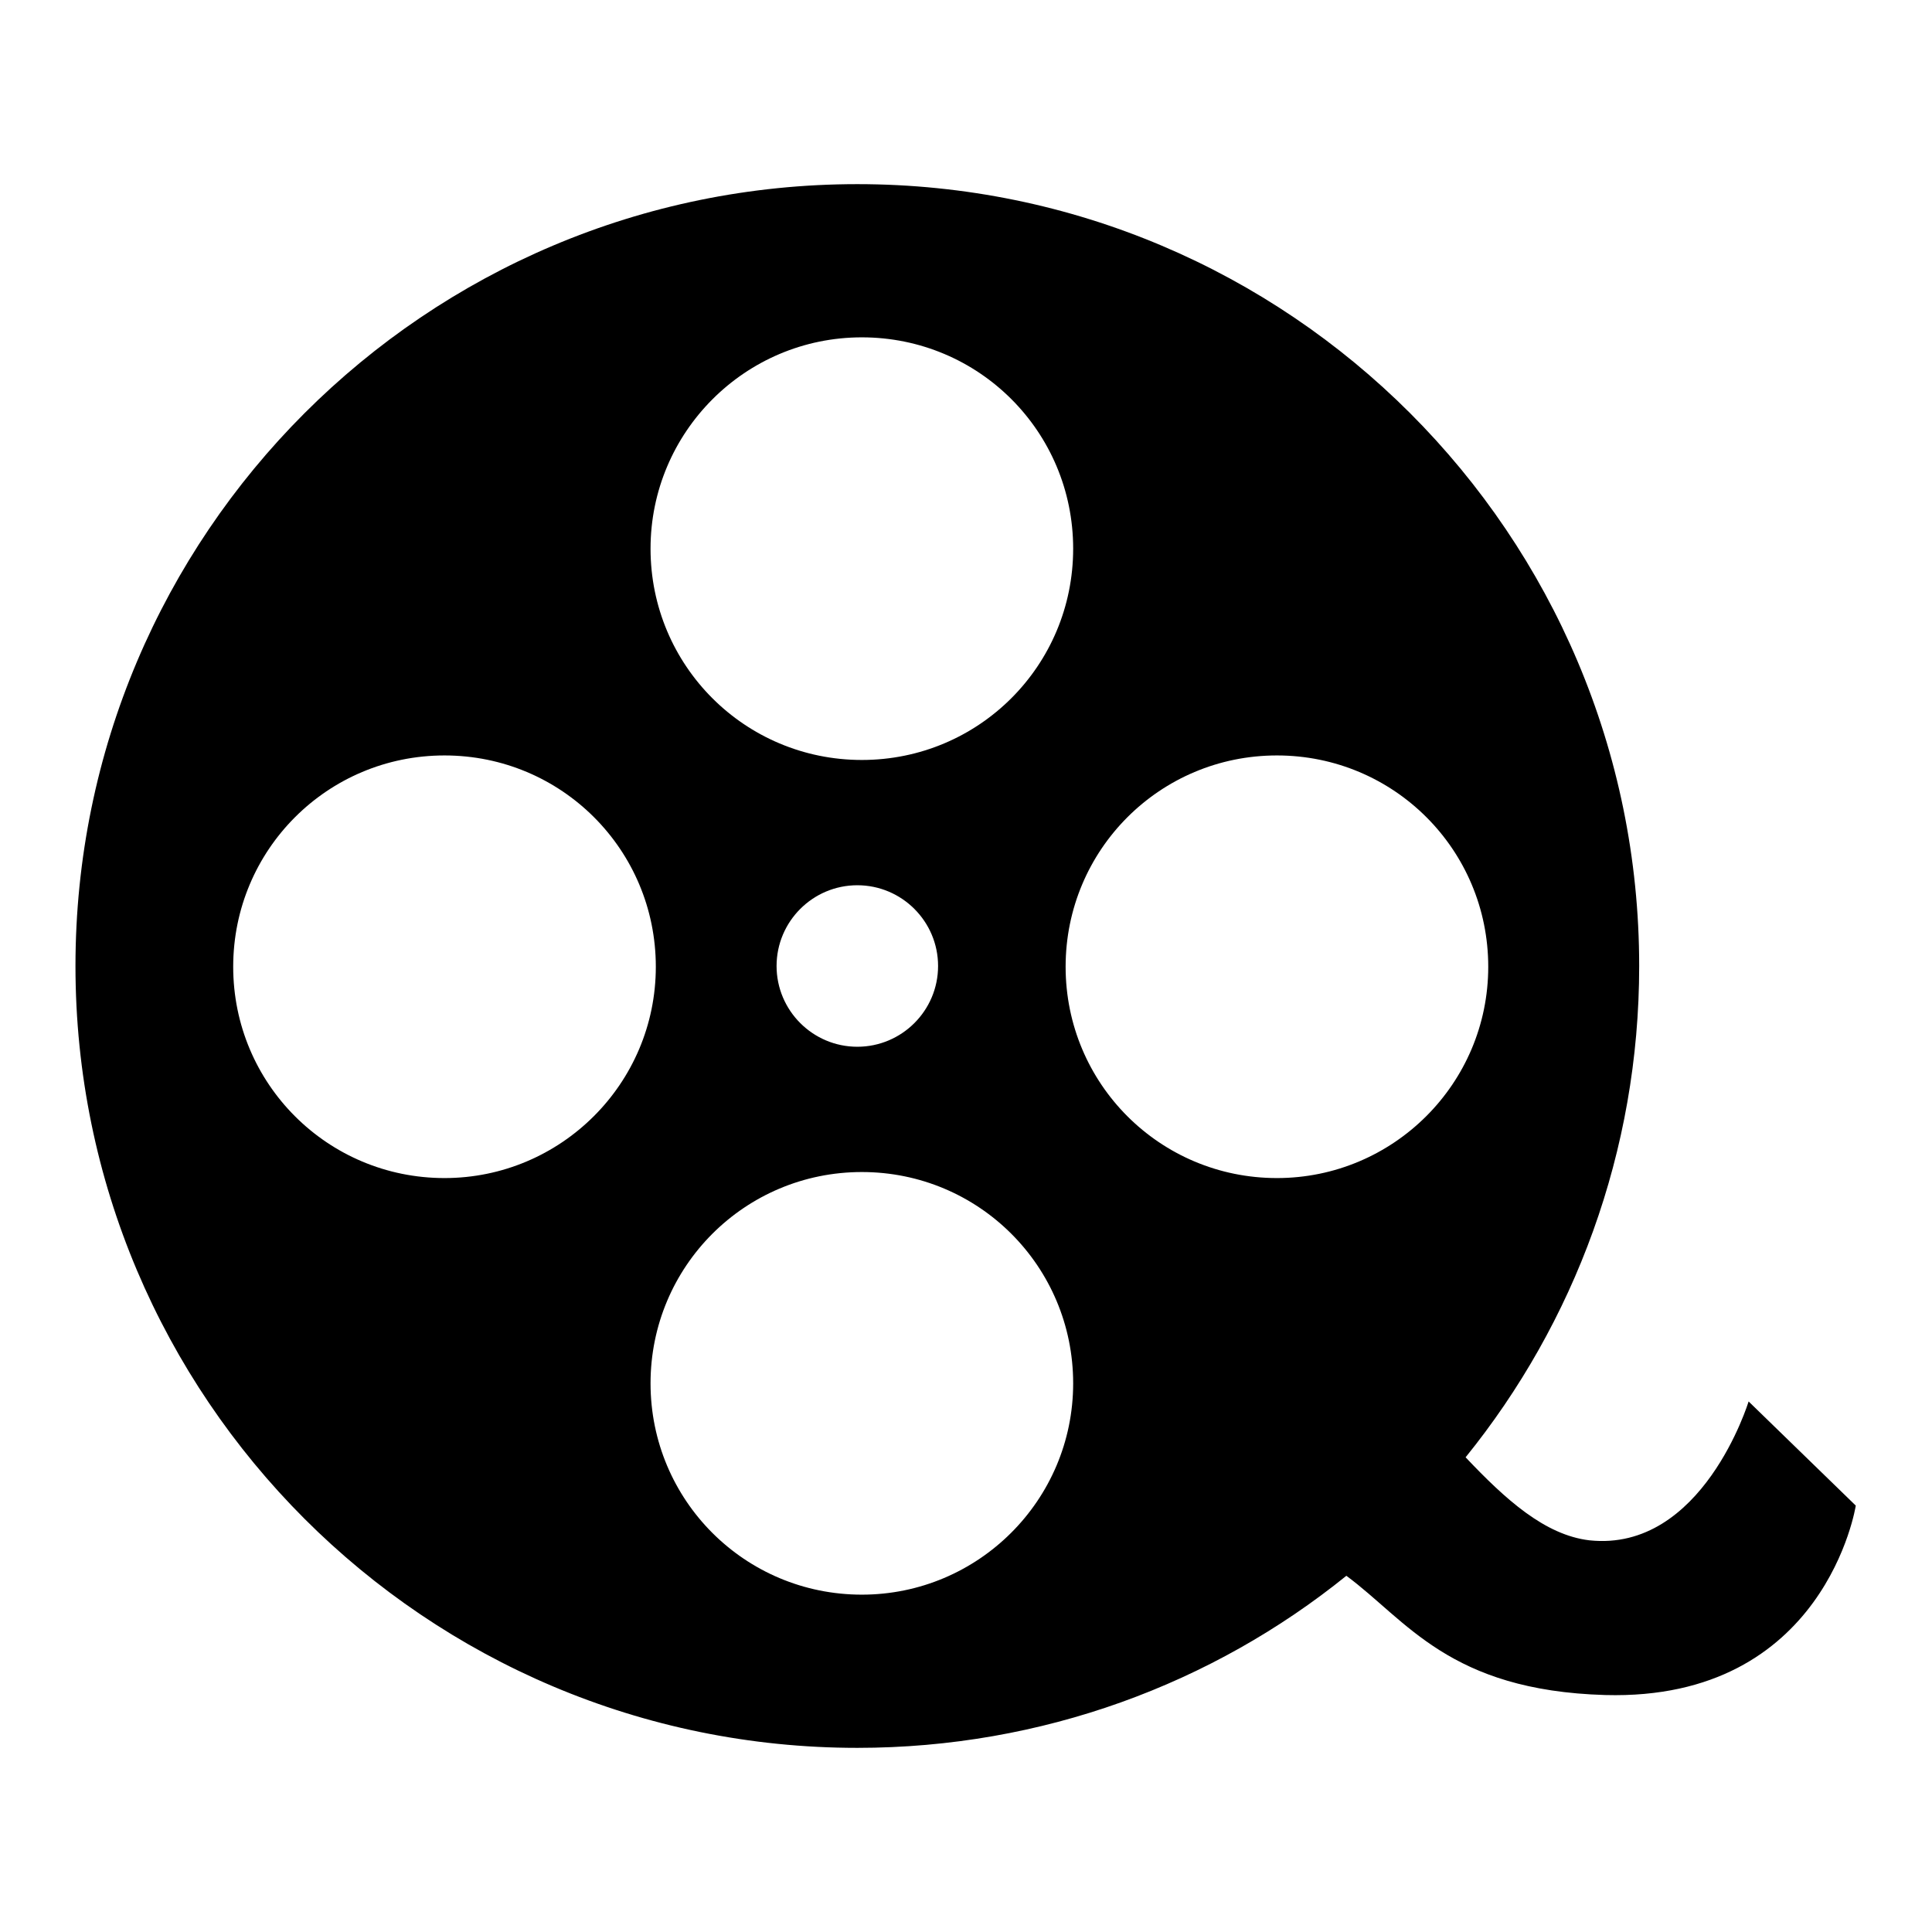 <?xml version="1.0" encoding="utf-8"?>
<!-- Svg Vector Icons : http://www.onlinewebfonts.com/icon -->
<!DOCTYPE svg PUBLIC "-//W3C//DTD SVG 1.1//EN" "http://www.w3.org/Graphics/SVG/1.1/DTD/svg11.dtd">
<svg version="1.1" xmlns="http://www.w3.org/2000/svg" xmlns:xlink="http://www.w3.org/1999/xlink" x="0px" y="0px" viewBox="0 0 256 256" enable-background="new 0 0 256 256" xml:space="preserve">
<g><g><path fill="#000000" d="M231.7,185.7c0,0-6.1,20-21.1,18.4c-5.9-0.7-11.1-5.4-16.4-11c14.4-17.8,23-40.5,23-65.1c0-57.2-46.4-103.6-103.6-103.6C56.4,24.4,10,70.8,10,128c0,57.2,46.4,103.6,103.6,103.6c24.5,0,47.1-8.5,64.8-22.8c8,5.9,13.6,15.2,34.3,15.8c29.2,0.8,33.2-25.1,33.2-25.1L231.7,185.7L231.7,185.7z M114.2,44.7c15.5,0,28,12.5,28,28c0,15.5-12.5,28-28,28c-15.5,0-28-12.5-28-28C86.2,57.3,98.7,44.7,114.2,44.7L114.2,44.7z M124.3,128c0,5.9-4.8,10.7-10.7,10.7c-5.9,0-10.7-4.8-10.7-10.7c0-5.9,4.8-10.7,10.7-10.7C119.5,117.3,124.3,122.1,124.3,128L124.3,128z M58.9,156.1c-15.5,0-28-12.5-28-28c0-15.5,12.5-28,28-28s28,12.5,28,28C86.9,143.6,74.3,156.1,58.9,156.1L58.9,156.1z M114.2,211.3c-15.5,0-28-12.5-28-28s12.5-28,28-28c15.5,0,28,12.5,28,28S129.6,211.3,114.2,211.3L114.2,211.3z M169.2,156.1c-15.5,0-28-12.5-28-28c0-15.5,12.5-28,28-28s28,12.5,28,28C197.2,143.6,184.6,156.1,169.2,156.1L169.2,156.1z"/></g></g>
</svg>